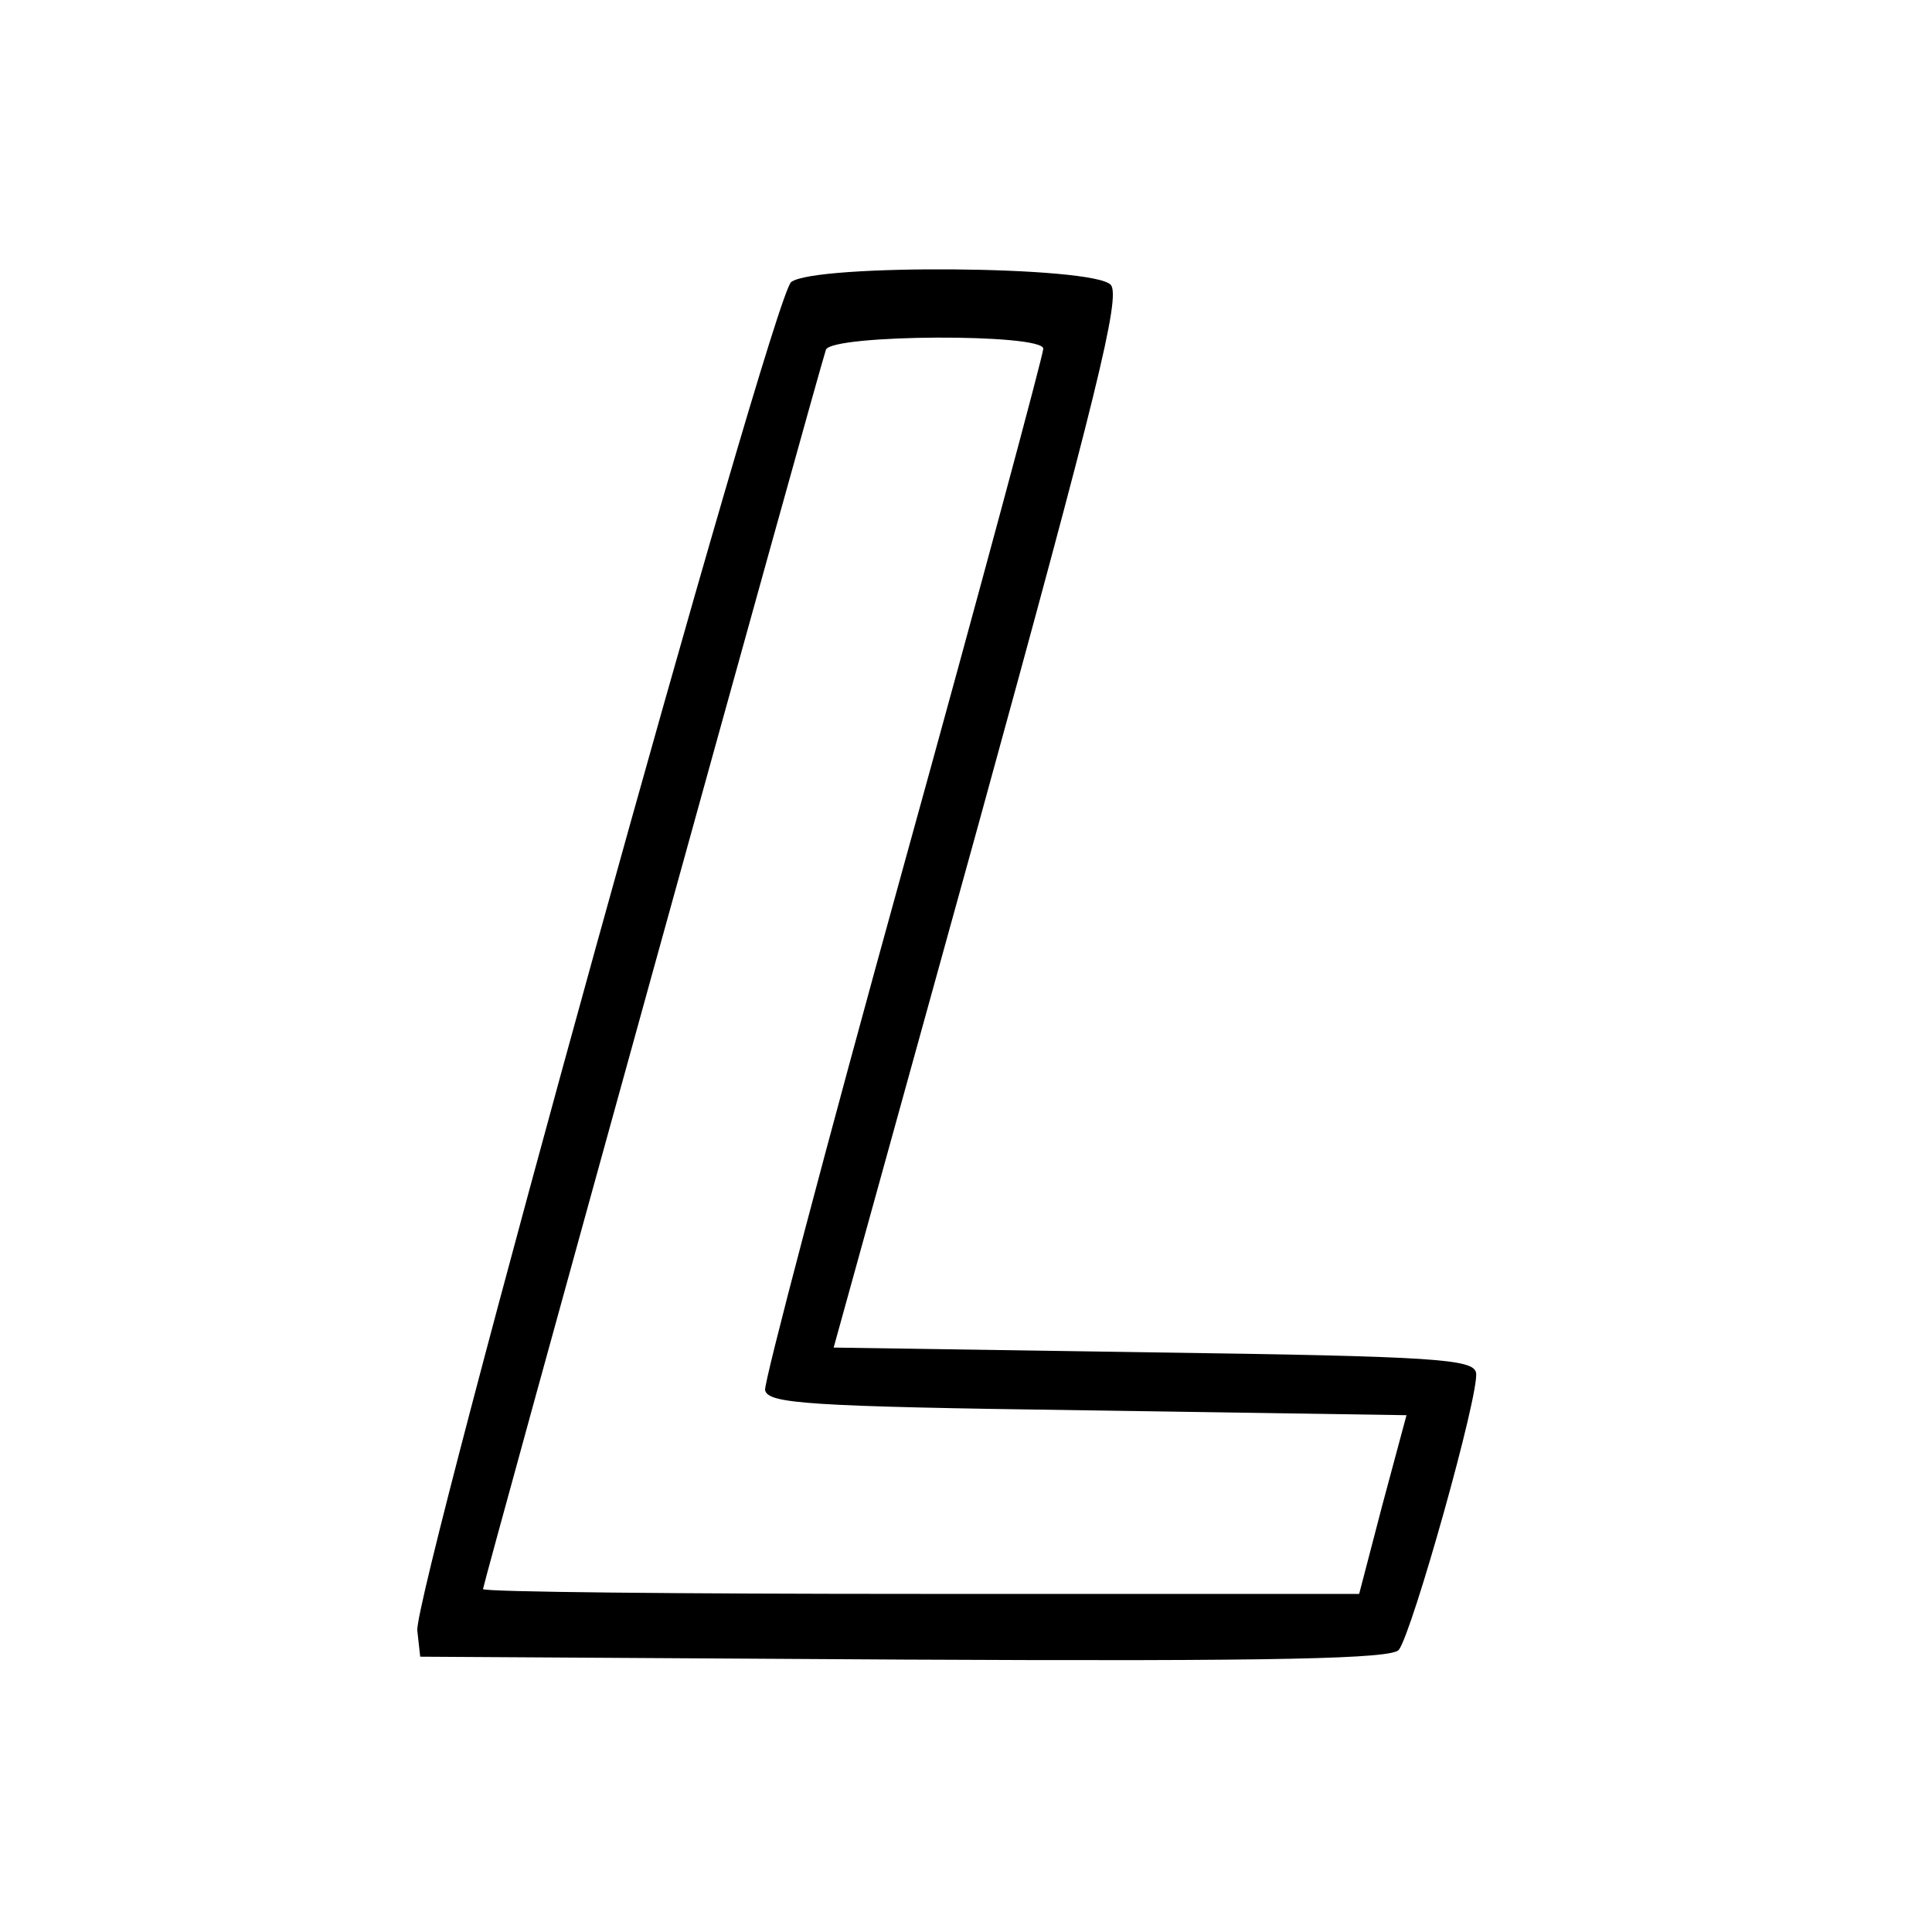 <?xml version="1.0" standalone="no"?>
<!DOCTYPE svg PUBLIC "-//W3C//DTD SVG 20010904//EN"
 "http://www.w3.org/TR/2001/REC-SVG-20010904/DTD/svg10.dtd">
<svg version="1.0" xmlns="http://www.w3.org/2000/svg"
 width="200pt" height="200pt" viewBox="0 0 200 200"
 preserveAspectRatio="xMidYMid meet">
<g transform="translate(0,200) scale(0.1,-0.1)"
fill="#000000" stroke="none">
<path d="M819 1708 c-20 -16 -391 -1358 -387 -1396 l3 -27 501 -3 c393 -2 504
1 512 10 14 18 84 267 80 287 -3 14 -41 17 -334 21 l-331 5 150 542 c123 447
147 545 137 558 -17 20 -307 22 -331 3z m261 -69 c0 -6 -65 -248 -145 -537
-80 -289 -144 -532 -143 -541 3 -14 42 -17 334 -21 l330 -5 -25 -93 -24 -92
-454 0 c-249 0 -453 2 -453 5 0 5 348 1263 355 1283 6 16 225 17 225 1z"/>
</g>
</svg>
